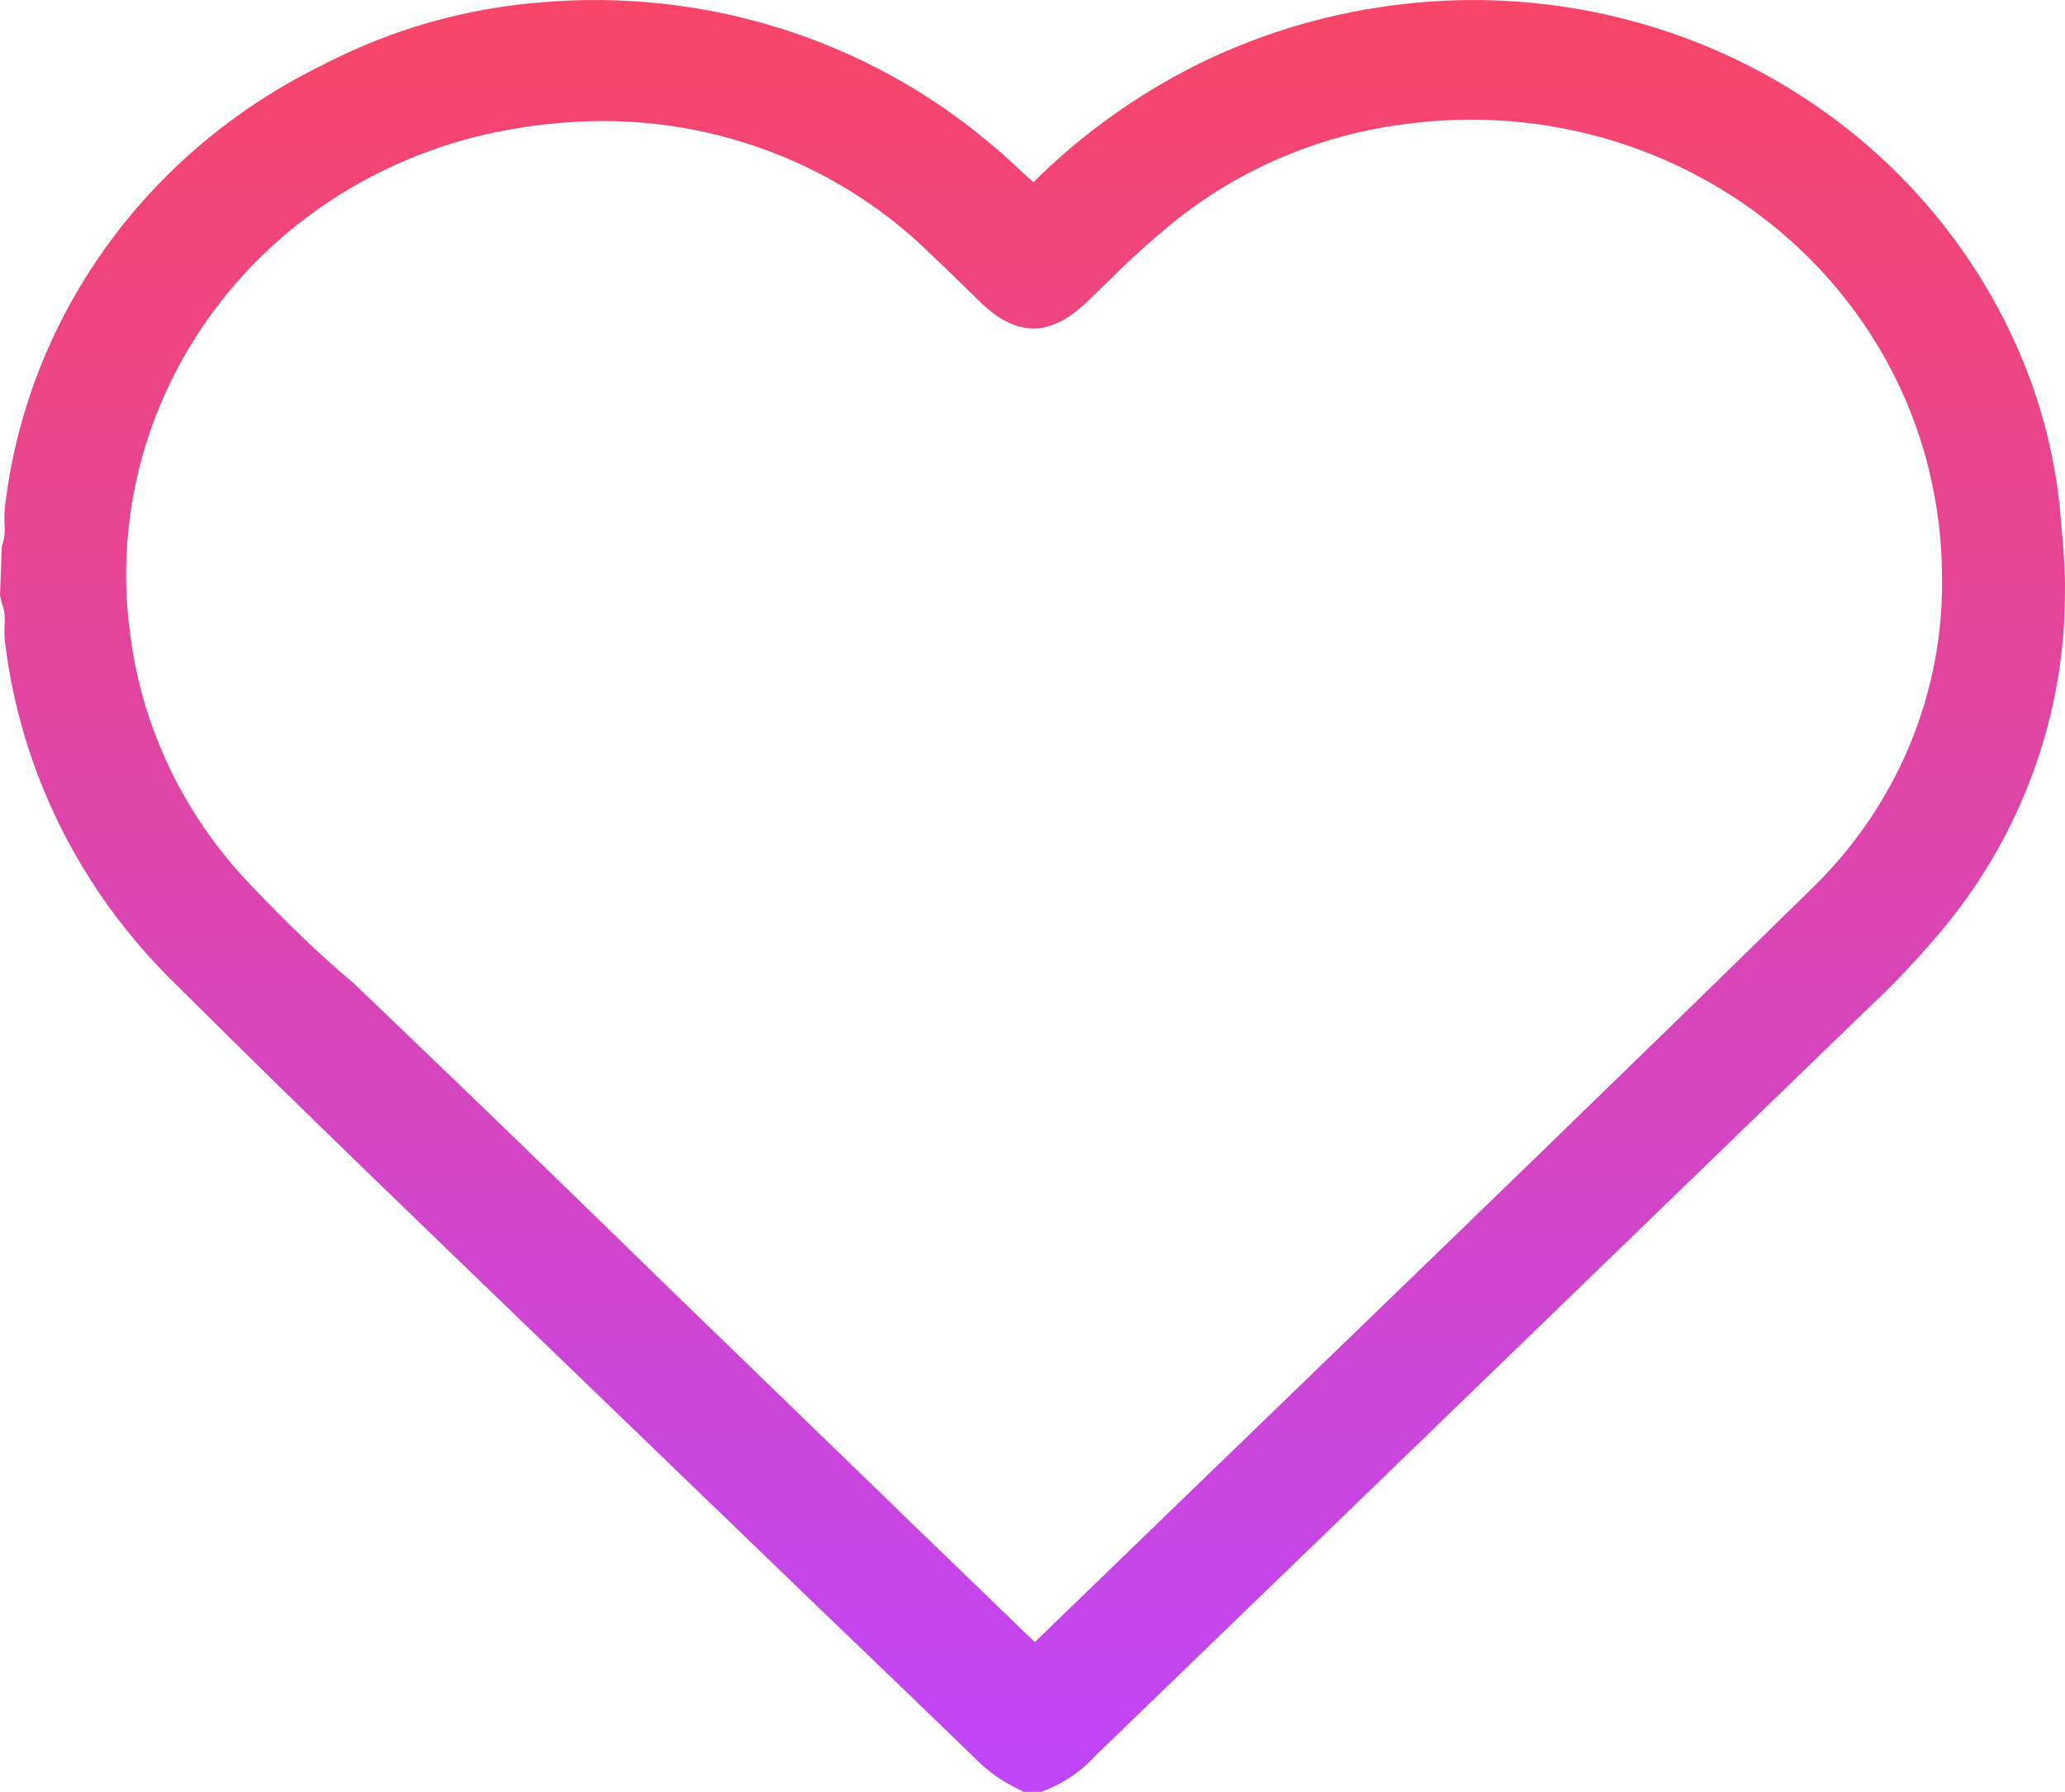 <?xml version="1.0" encoding="UTF-8"?> <svg xmlns="http://www.w3.org/2000/svg" width="53" height="46" viewBox="0 0 53 46" fill="none"><path d="M52.929 13.738L52.895 13.36C52.78 11.844 52.407 10.357 51.791 8.96C50.514 6.038 48.293 3.596 45.461 1.998C42.629 0.401 39.338 -0.266 36.081 0.097C34.204 0.302 32.38 0.835 30.699 1.672C29.151 2.451 27.741 3.465 26.525 4.676C26.387 4.559 26.249 4.431 26.117 4.309C25.887 4.092 25.657 3.88 25.409 3.68C23.844 2.357 22.018 1.355 20.042 0.732C18.066 0.11 15.979 -0.119 13.909 0.058C11.935 0.211 10.016 0.76 8.274 1.672C6.04 2.764 4.124 4.38 2.7 6.372C1.276 8.364 0.389 10.668 0.121 13.076C0.109 13.221 0.109 13.366 0.121 13.51C0.132 13.684 0.107 13.858 0.046 14.022L0 15.285L0.046 15.48C0.109 15.649 0.135 15.829 0.121 16.008C0.112 16.145 0.112 16.283 0.121 16.42C0.51 19.768 2.061 22.89 4.52 25.277C7.97 28.715 11.575 32.164 15.03 35.502L17.273 37.666L21.051 41.31C22.442 42.64 23.822 43.975 25.208 45.316C25.494 45.568 25.815 45.779 26.163 45.944L26.266 46H26.726L26.801 45.972C27.309 45.775 27.762 45.464 28.123 45.065L35.742 37.7L47.697 26.128L47.88 25.95C48.591 25.288 49.257 24.584 49.876 23.841C51.895 21.4 52.996 18.367 52.998 15.241C53.01 14.723 52.969 14.228 52.929 13.738ZM6.423 22.706C4.742 20.951 3.668 18.732 3.352 16.359C2.926 13.406 3.689 10.408 5.484 7.985C7.279 5.561 9.968 3.899 12.995 3.341C13.821 3.188 14.661 3.109 15.502 3.107C17.073 3.111 18.628 3.419 20.074 4.013C21.52 4.606 22.83 5.473 23.926 6.562C24.173 6.79 24.409 7.024 24.65 7.257L25.191 7.786C26.099 8.648 26.945 8.648 27.859 7.786L28.52 7.151C29.064 6.604 29.64 6.088 30.245 5.605C31.967 4.254 34.052 3.407 36.254 3.163C39.187 2.806 42.153 3.503 44.59 5.121C47.028 6.739 48.767 9.166 49.479 11.941C49.559 12.281 49.64 12.626 49.692 12.976C49.786 13.543 49.836 14.116 49.841 14.69C49.882 16.201 49.603 17.705 49.022 19.108C48.441 20.512 47.569 21.785 46.46 22.851C41.768 27.452 36.961 32.097 32.309 36.593L26.559 42.156C24.597 40.264 22.638 38.369 20.683 36.47L16.986 32.887C14.709 30.662 12.426 28.451 10.137 26.256L9.085 25.249C8.171 24.481 7.262 23.597 6.423 22.706Z" fill="url(#paint0_linear_2683_33)"></path><defs><linearGradient id="paint0_linear_2683_33" x1="26.5" y1="0" x2="26.5" y2="46" gradientUnits="userSpaceOnUse"><stop stop-color="#F84568"></stop><stop offset="1" stop-color="#BF45F8"></stop></linearGradient></defs></svg> 